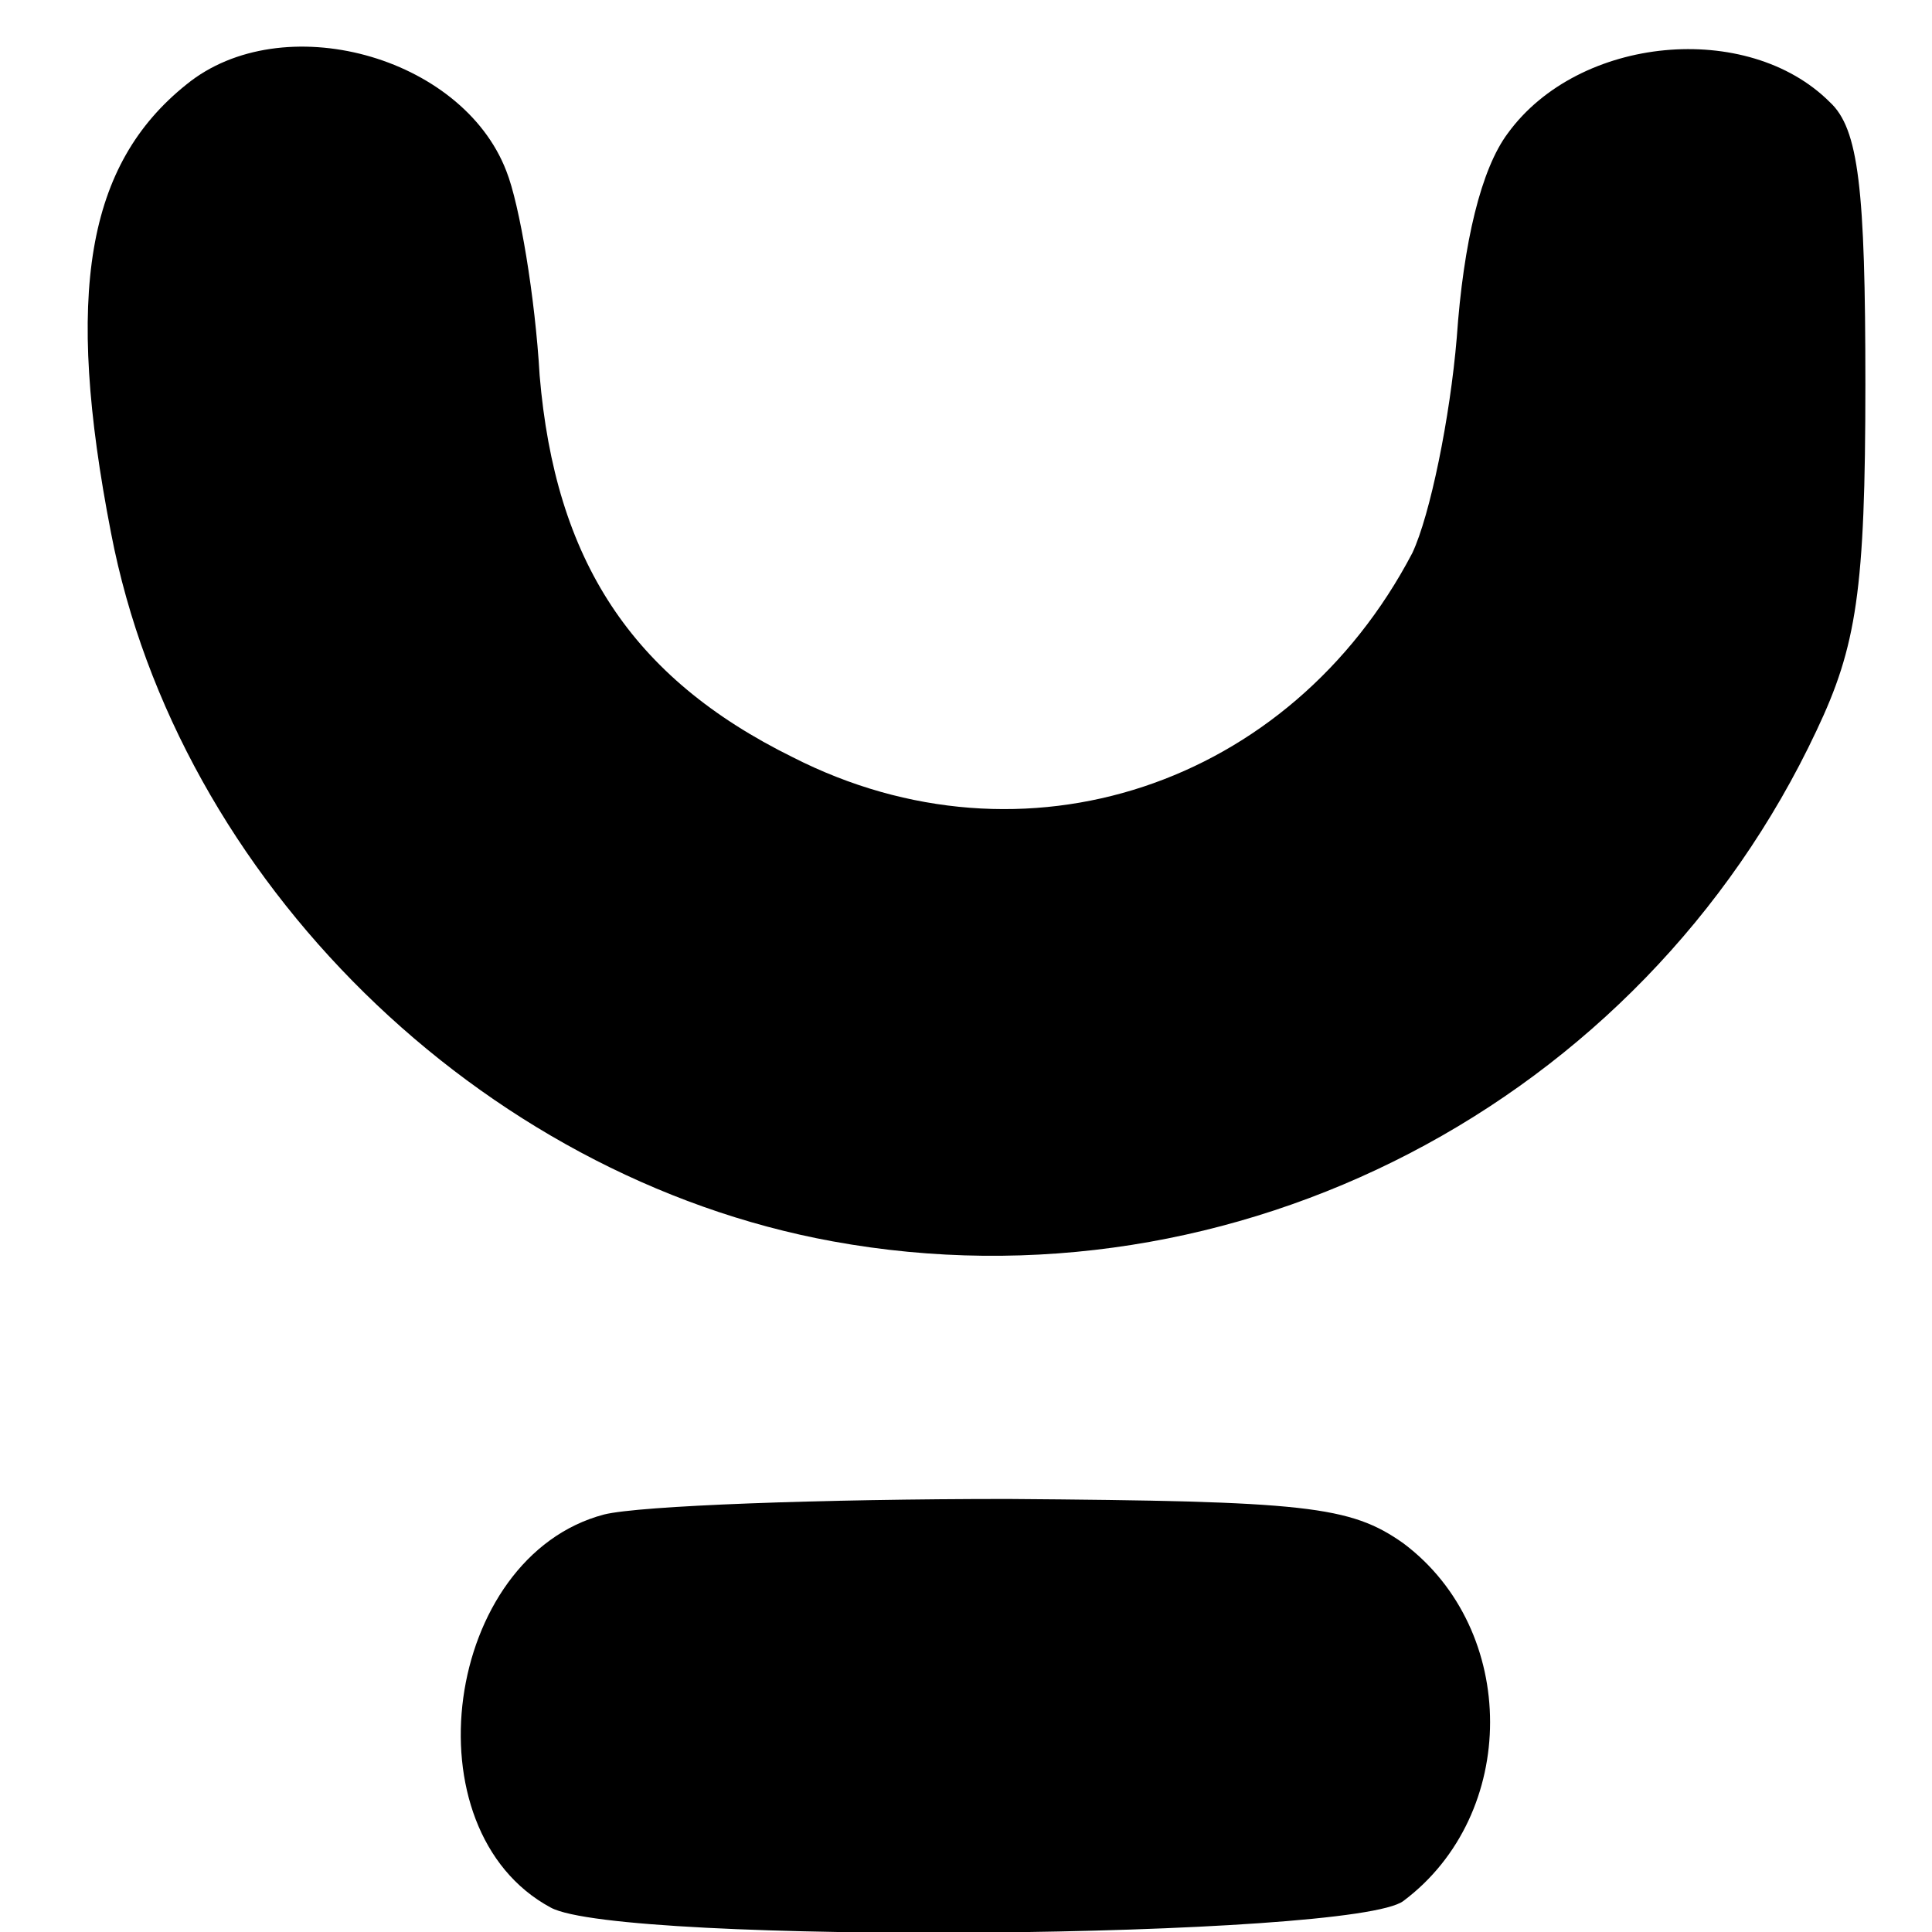 <?xml version="1.0" standalone="no"?>
<!DOCTYPE svg PUBLIC "-//W3C//DTD SVG 20010904//EN"
 "http://www.w3.org/TR/2001/REC-SVG-20010904/DTD/svg10.dtd">
<svg version="1.0" xmlns="http://www.w3.org/2000/svg"
 width="87pt" height="87pt" viewBox="0 0 87 87"
 preserveAspectRatio="xMidYMid meet">
<g transform="translate(0,87) scale(0.1,-0.1)"
fill="#000000" stroke="none">
<path d="M84 832 c-45 -36 -55 -94 -34 -202 30 -156 166 -290 325 -319 181
-33 364 62 443 230 18 38 22 63 22 156 0 88 -3 115 -16 127 -37 37 -113 30
-145 -14 -12 -16 -20 -49 -23 -92 -3 -36 -12 -80 -20 -97 -55 -105 -175 -145
-279 -92 -73 36 -107 89 -114 172 -2 35 -9 77 -15 92 -20 52 -101 74 -144 39z"/>
<path d="M272 188 c-72 -19 -89 -142 -24 -177 31 -17 362 -14 384 3 52 39 52
122 0 161 -24 17 -44 19 -178 20 -84 0 -166 -3 -182 -7z"/>
</g>
</svg>
